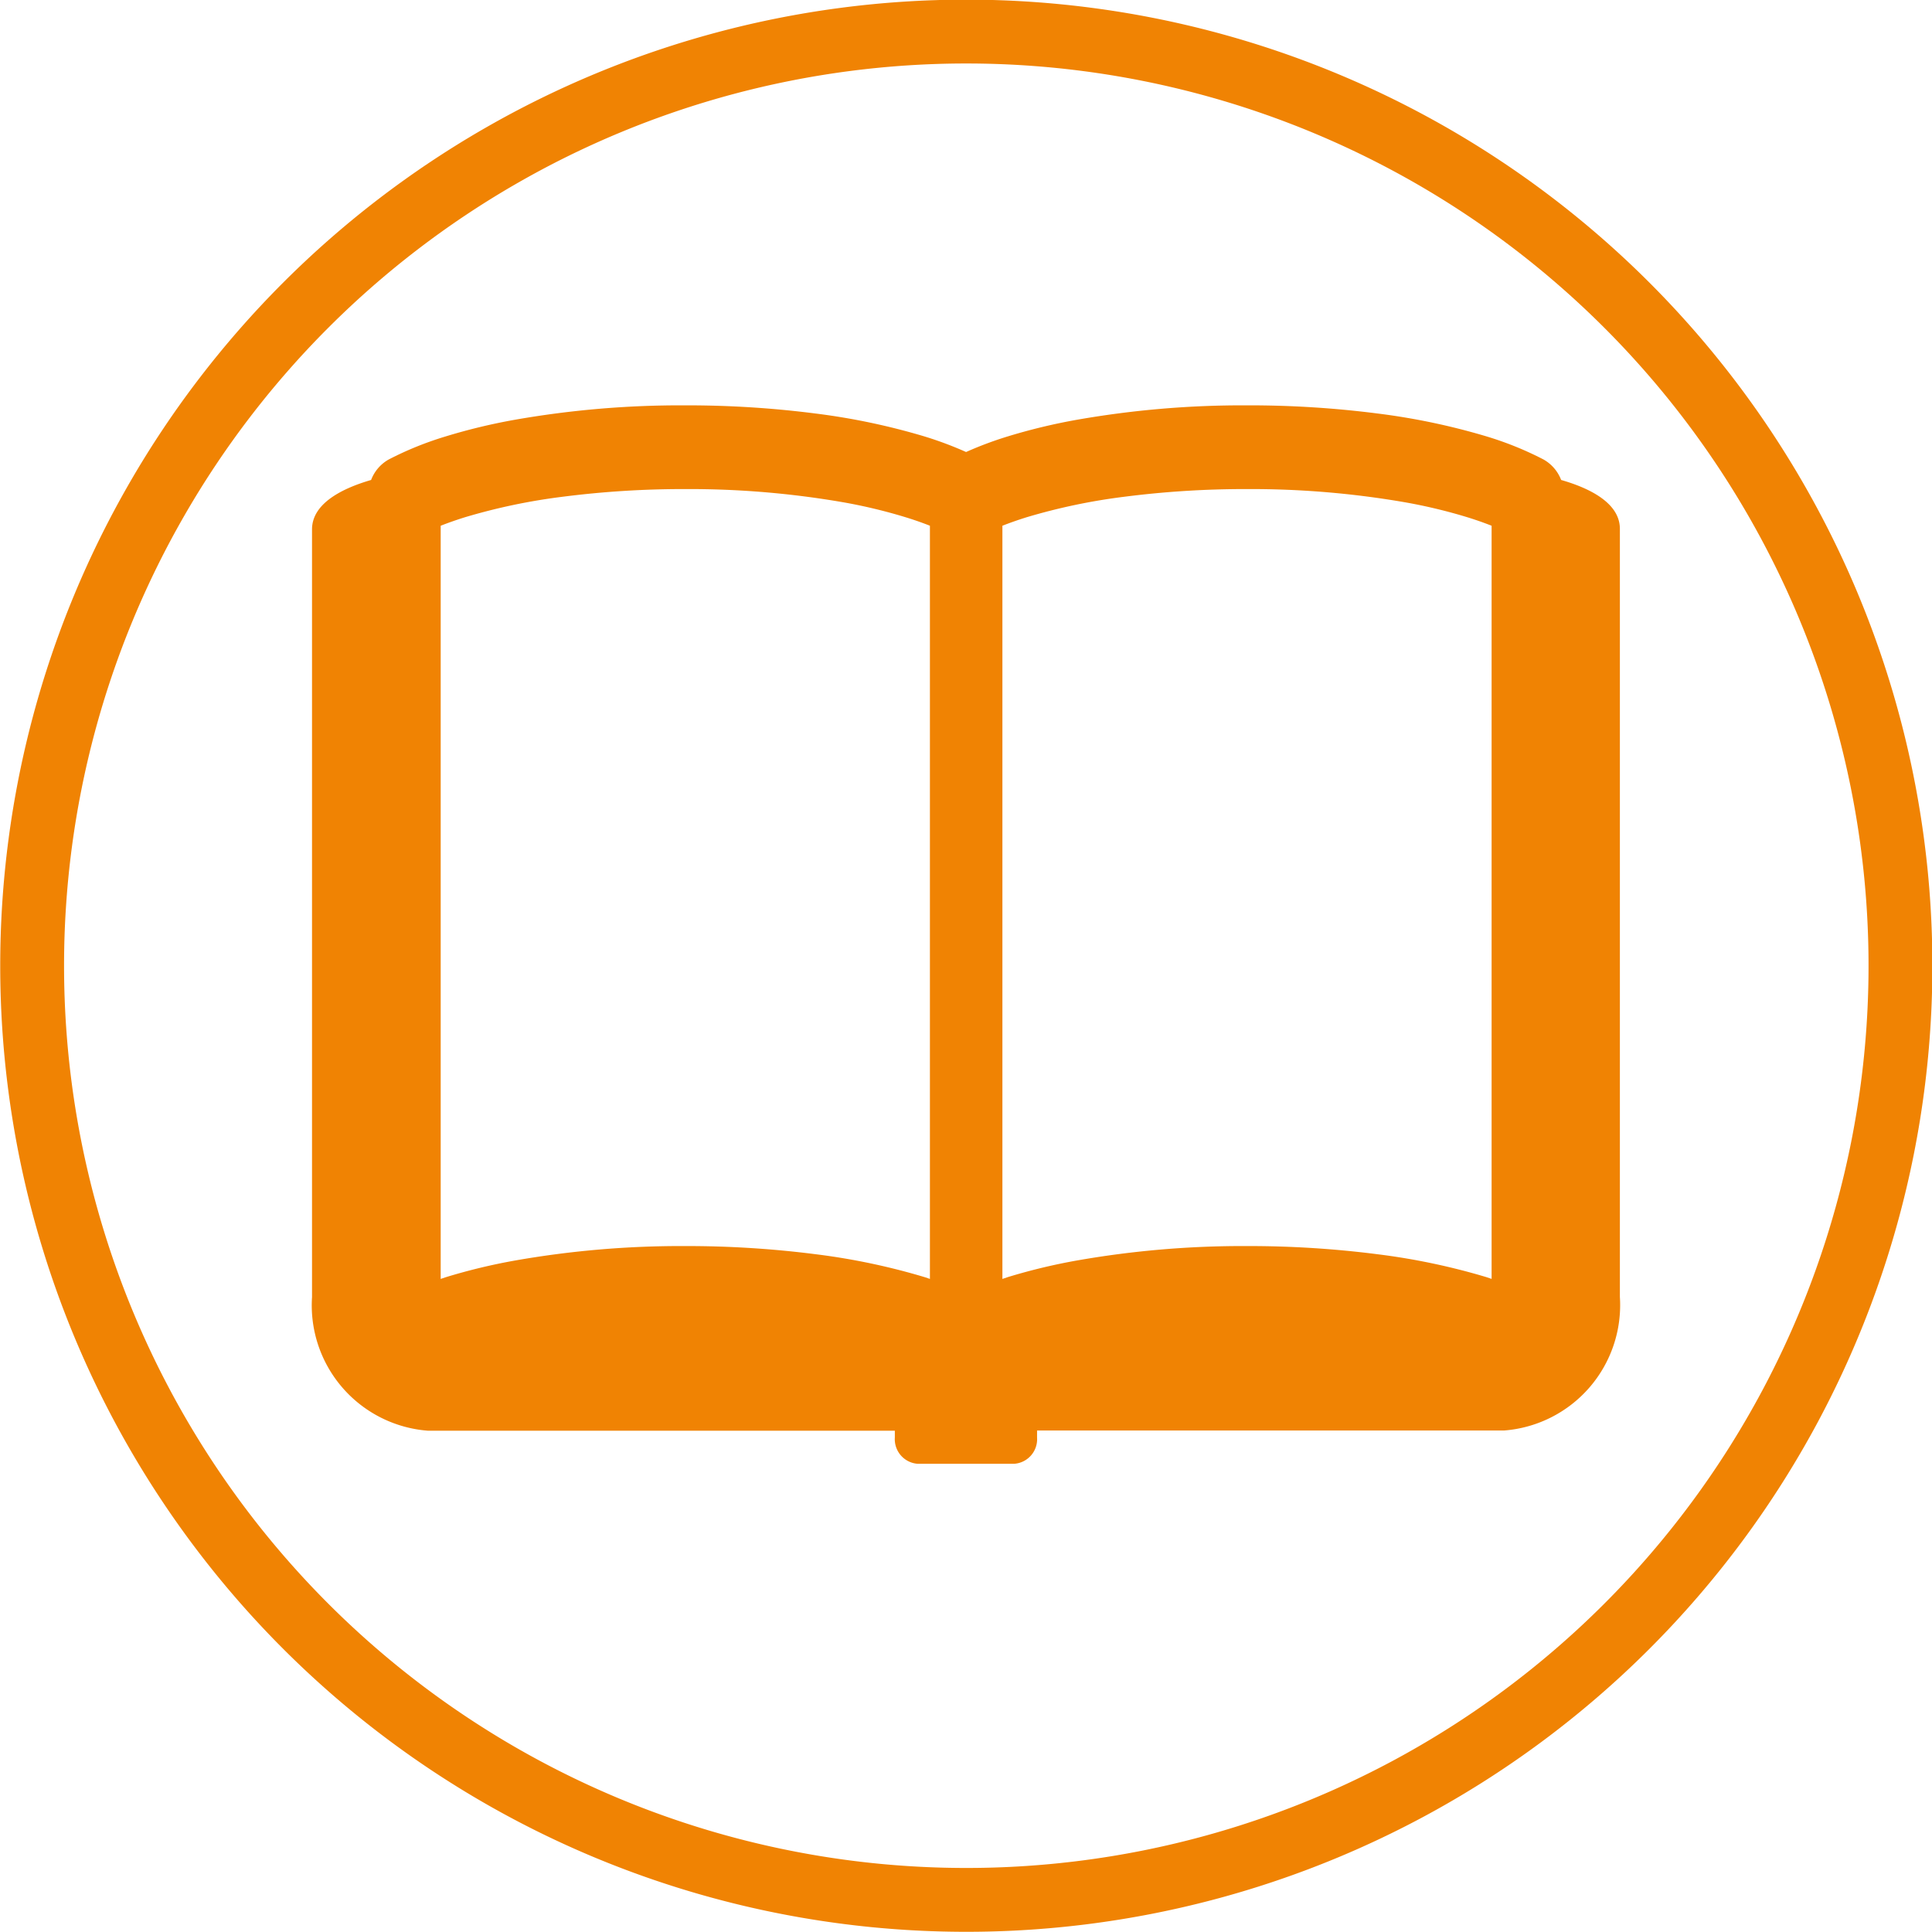 <svg id="ico01_book01" xmlns="http://www.w3.org/2000/svg" width="60.531" height="60.532" viewBox="0 0 60.531 60.532">
<defs>
    <style>
      .cls-1 {
        fill: none;
        stroke: #f08303;
        stroke-width: 2px;
      }

      .cls-1, .cls-2 {
        fill-rule: evenodd;
      }

      .cls-2 {
        fill: #f08303;
      }
    </style>
  </defs>
  <path id="楕円形_1" data-name="楕円形 1" class="cls-1" d="M809.619,234.551a29.268,29.268,0,1,1-29.268,29.268A29.268,29.268,0,0,1,809.619,234.551Z" transform="translate(-779.344 -233.562)"/>
  <path id="シェイプ_12" data-name="シェイプ 12" class="cls-2" d="M828.256,248.6a1.246,1.246,0,0,0-.558-0.645,10.406,10.406,0,0,0-1.773-.718,21.008,21.008,0,0,0-3.408-.718,31.509,31.509,0,0,0-4.1-.257,30.014,30.014,0,0,0-5.323.45,18.4,18.4,0,0,0-2.182.525,11.338,11.338,0,0,0-1.3.487,11.285,11.285,0,0,0-1.3-.487,20.981,20.981,0,0,0-3.406-.718,31.564,31.564,0,0,0-4.1-.257,30.014,30.014,0,0,0-5.323.45,18.432,18.432,0,0,0-2.181.525,10.418,10.418,0,0,0-1.774.718,1.24,1.24,0,0,0-.557.645c-0.865.251-1.851,0.718-1.851,1.548V274.2a3.939,3.939,0,0,0,3.63,4.187h14.63V278.6a0.772,0.772,0,0,0,.71.823h3.036a0.772,0.772,0,0,0,.71-0.823v-0.219h14.629a3.939,3.939,0,0,0,3.631-4.187V250.144C830.107,249.314,829.121,248.847,828.256,248.6Zm-19.775,25.032-0.16-.054a20.77,20.77,0,0,0-3.406-.718,31.735,31.735,0,0,0-4.1-.258,30.009,30.009,0,0,0-5.323.451,18.432,18.432,0,0,0-2.181.525l-0.16.054V250.034q0.345-.136.753-0.264a18.777,18.777,0,0,1,3.072-.645,29.761,29.761,0,0,1,3.839-.24,28.251,28.251,0,0,1,4.967.417,16.452,16.452,0,0,1,1.943.468q0.411,0.127.754,0.264v23.594Zm17.6,0-0.159-.054a20.8,20.8,0,0,0-3.408-.718,31.68,31.68,0,0,0-4.1-.258,30.009,30.009,0,0,0-5.323.451,18.4,18.4,0,0,0-2.182.525l-0.159.054V250.034q0.344-.136.752-0.264a18.754,18.754,0,0,1,3.072-.645,29.777,29.777,0,0,1,3.84-.24,28.268,28.268,0,0,1,4.967.417,16.568,16.568,0,0,1,1.944.468q0.408,0.127.752,0.264v23.594Z" transform="translate(-779.344 -233.562)"/>
</svg>
